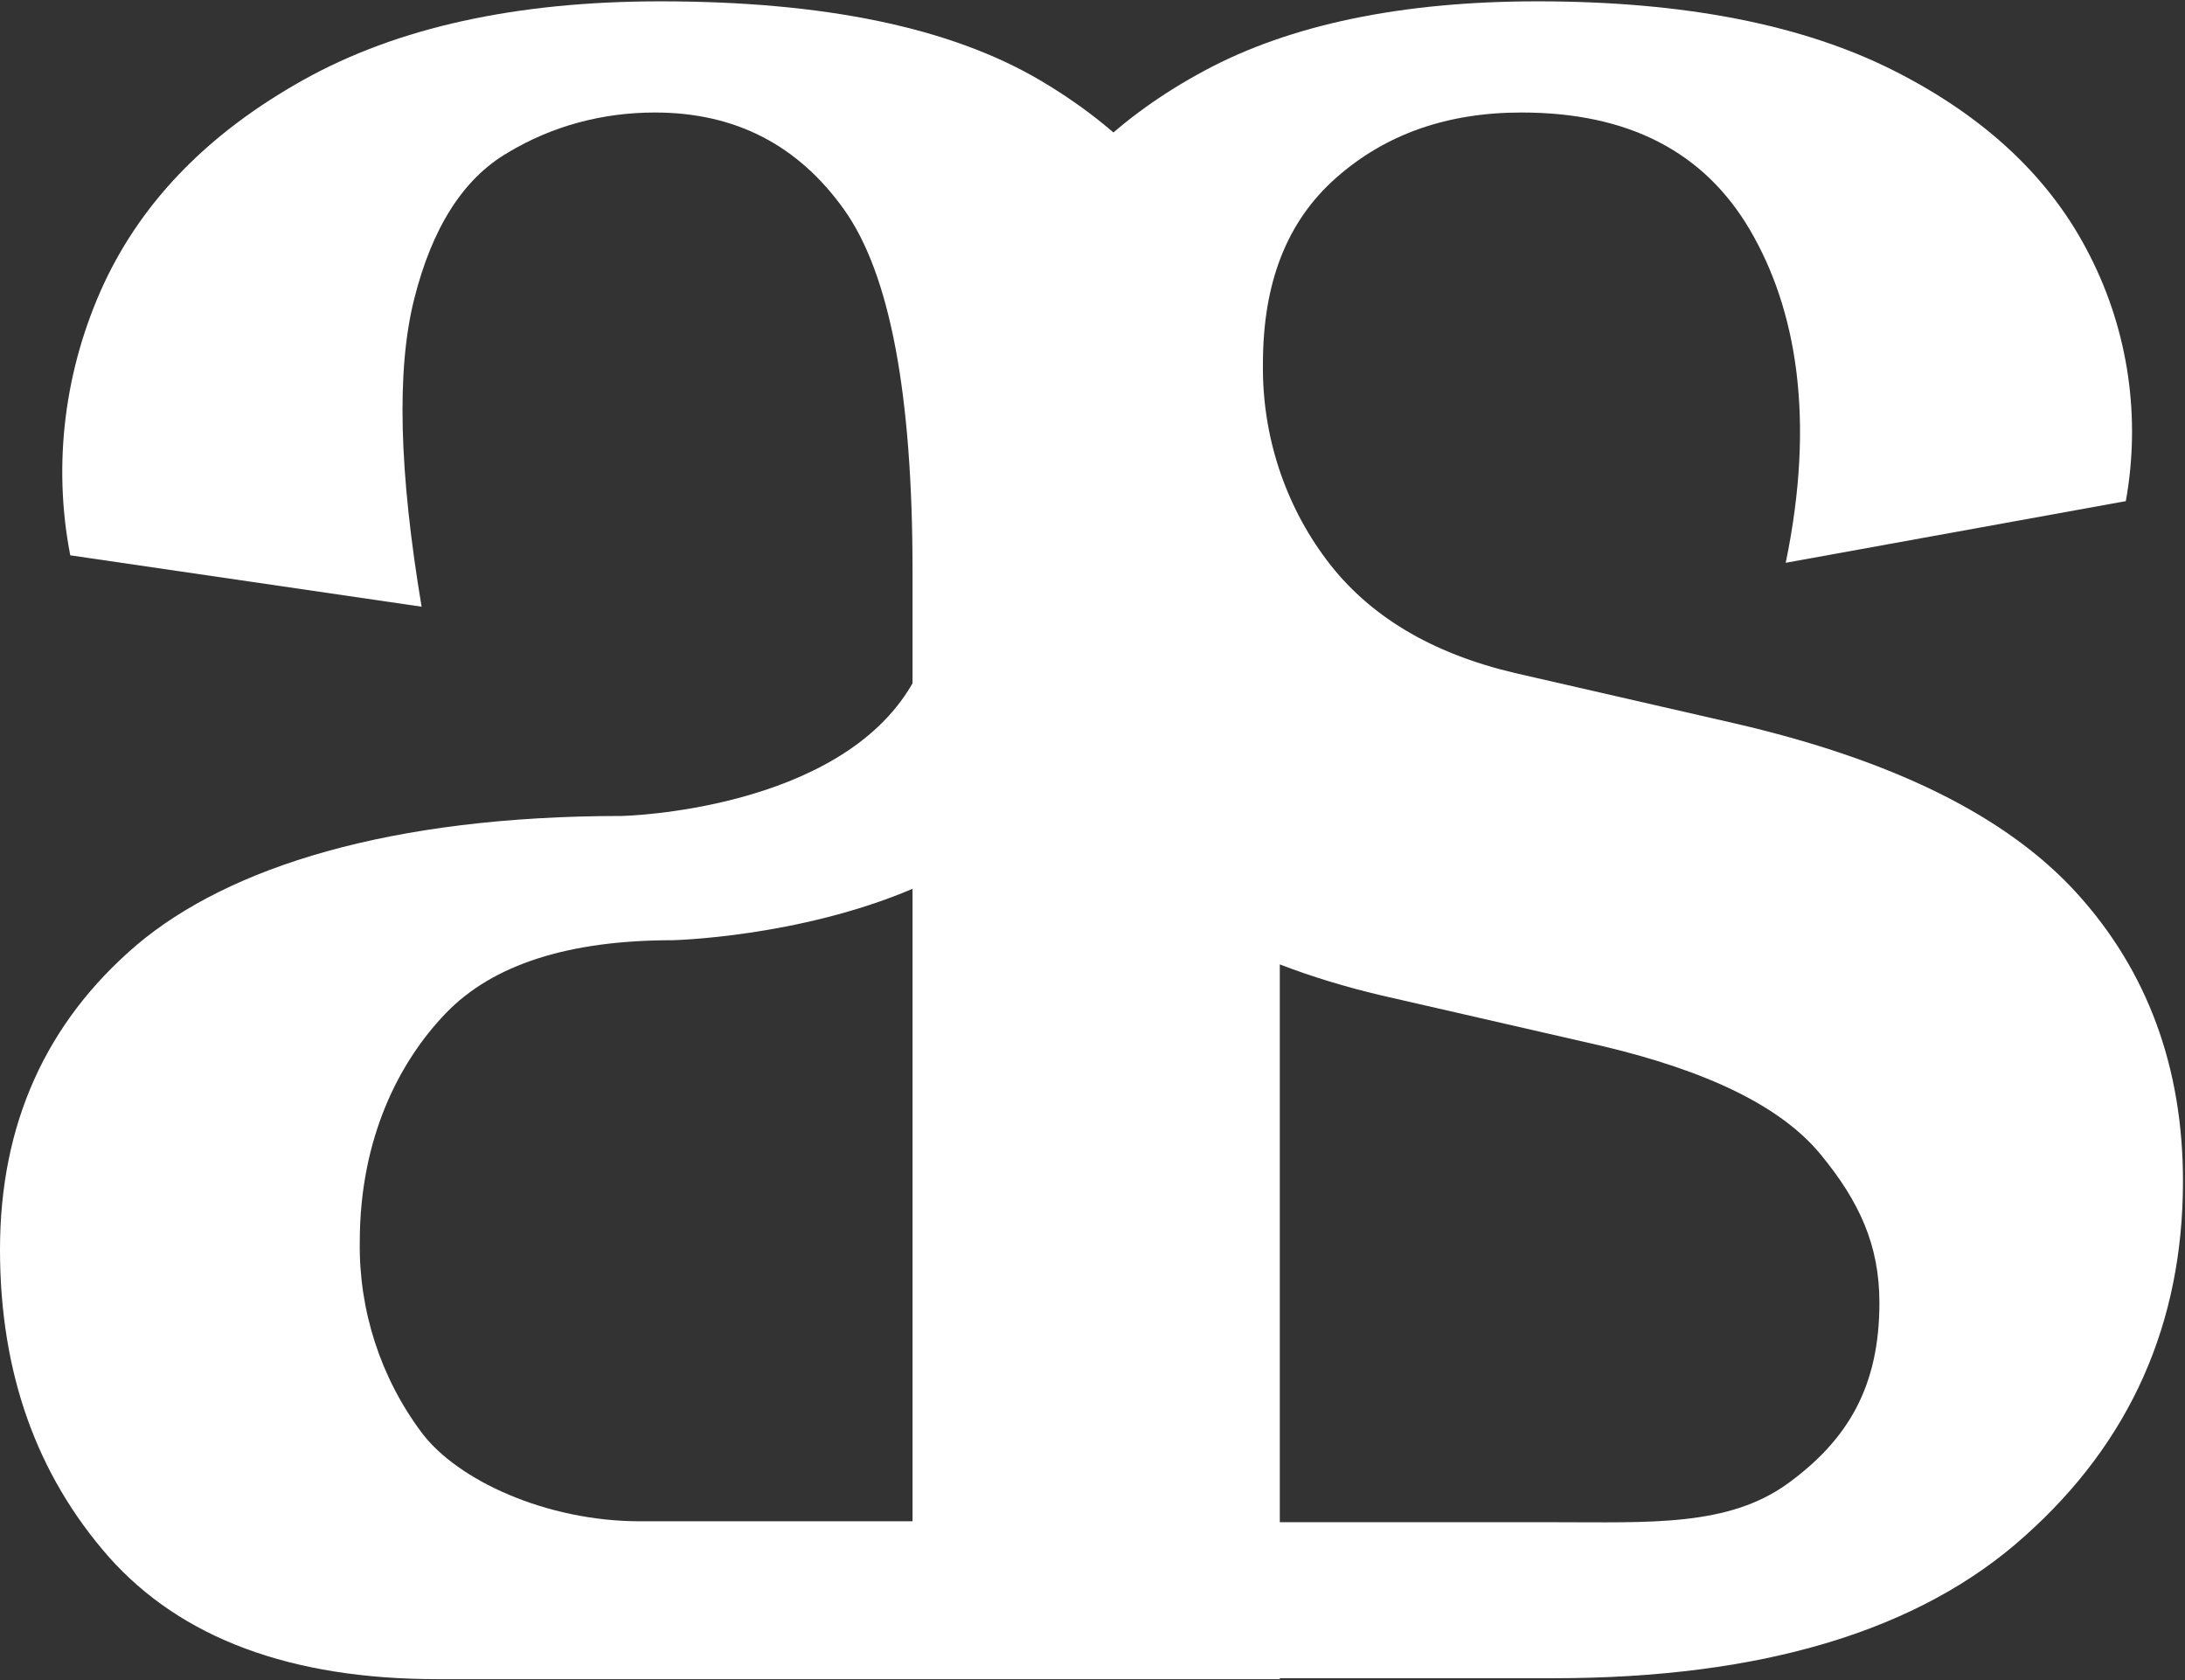 <?xml version="1.0" encoding="UTF-8"?> <svg xmlns="http://www.w3.org/2000/svg" width="515" height="396" viewBox="0 0 515 396" fill="none"><rect x="0" y="0" width="515" height="396" fill="#333333" stroke="none"/> <path d="M103.125 395.735C68.456 395.735 42.619 386.047 25.616 366.893C8.612 347.518 0 323.52 0 294.458C0 264.956 10.82 240.957 32.24 222.684C53.881 204.41 91.863 192.301 146.628 192.301C146.628 192.301 197.859 191.2 215.083 161.037V134.617C215.083 93.005 209.783 64.604 198.963 49.413C188.143 34.221 173.347 26.515 154.356 26.515C142.211 26.515 130.287 29.598 119.687 35.982C109.087 42.147 101.8 53.816 97.605 70.548C93.409 87.281 94.071 111.279 99.371 142.983L16.562 130.874C12.366 109.298 15.237 86.841 24.512 66.806C33.786 46.991 49.465 31.139 71.547 18.809C93.63 6.48 121.674 0.315 155.681 0.315C194.326 0.315 224.137 6.48 245.336 19.029C266.535 31.579 281.11 48.092 289.28 68.567C297.672 89.483 301.867 111.94 301.646 134.617V395.735H103.125ZM150.823 358.526H215.083V209.474C188.143 220.922 158.552 221.583 158.552 221.583C134.041 221.583 116.154 227.307 105.113 238.756C94.071 250.204 84.797 268.258 84.797 292.697C84.576 308.769 89.655 324.621 99.371 337.611C107.762 348.839 128.741 358.526 150.823 358.526Z" fill="white"></path> <path d="M377.389 246.461L325.495 234.572C291.93 226.646 266.977 212.115 250.636 191.42C234.295 170.724 226.124 146.065 226.124 117.444C225.903 97.189 230.762 77.153 240.036 59.32C249.311 41.486 263.885 27.396 283.98 16.608C304.075 5.819 330.354 0.315 362.373 0.315C397.043 0.315 425.087 5.819 446.728 16.828C468.369 27.836 483.606 42.367 492.66 60.421C501.713 78.254 504.584 98.51 501.051 118.104L420.892 132.635C427.958 98.509 423.321 72.75 412.5 54.256C401.68 35.762 383.793 26.515 358.619 26.515C341.174 26.515 326.599 31.579 314.896 41.927C303.192 52.275 297.671 66.805 297.671 85.74C297.451 102.472 302.75 118.765 312.688 131.975C322.625 145.185 337.42 153.991 357.073 158.615L408.967 170.504C446.066 179.09 473.006 192.3 489.568 210.574C506.13 228.848 514.521 251.525 514.521 278.385C514.521 311.851 502.155 339.812 477.202 362.049C452.47 384.286 415.371 395.514 366.127 395.514H103.125L299.659 358.746H366.348C388.872 358.746 407.421 359.847 421.554 349.499C435.687 339.151 442.974 326.602 442.974 307.007C442.974 293.577 438.337 283.229 429.062 272.001C419.787 260.772 402.563 252.406 377.389 246.461Z" fill="white"></path> </svg> 